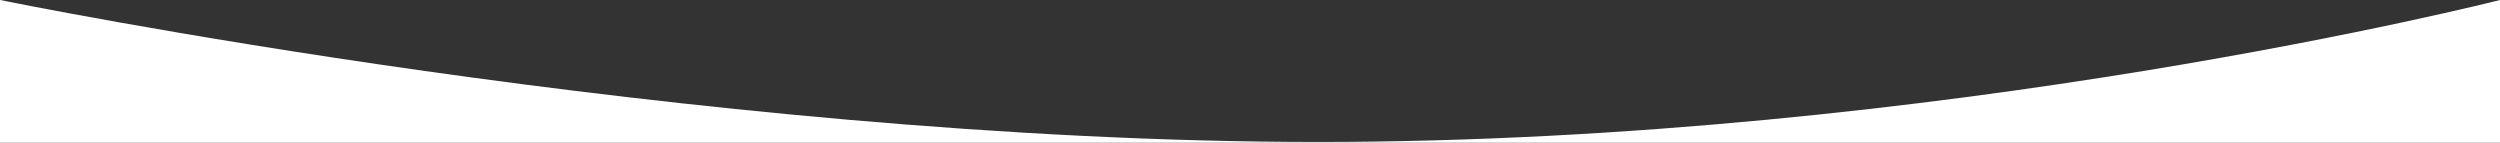 <?xml version="1.0" encoding="utf-8"?>
<!-- Generator: Adobe Illustrator 26.0.1, SVG Export Plug-In . SVG Version: 6.00 Build 0)  -->
<svg version="1.1" id="Layer_1" xmlns="http://www.w3.org/2000/svg" xmlns:xlink="http://www.w3.org/1999/xlink" x="0px" y="0px"
	 viewBox="0 0 1919.6 109.6" style="enable-background:new 0 0 1919.6 109.6;" xml:space="preserve">
<rect x="0" y="0" width="1919.6" height="109.6" fill="#333333" stroke="none"/>
<style type="text/css">
	.st0{fill:#FFFFFF;}
</style>
<path class="st0" d="M1919.6,0c0,0-427.6,109-907.5,109S0,0,0,0v109.6h1919.6V0z"/>
</svg>
